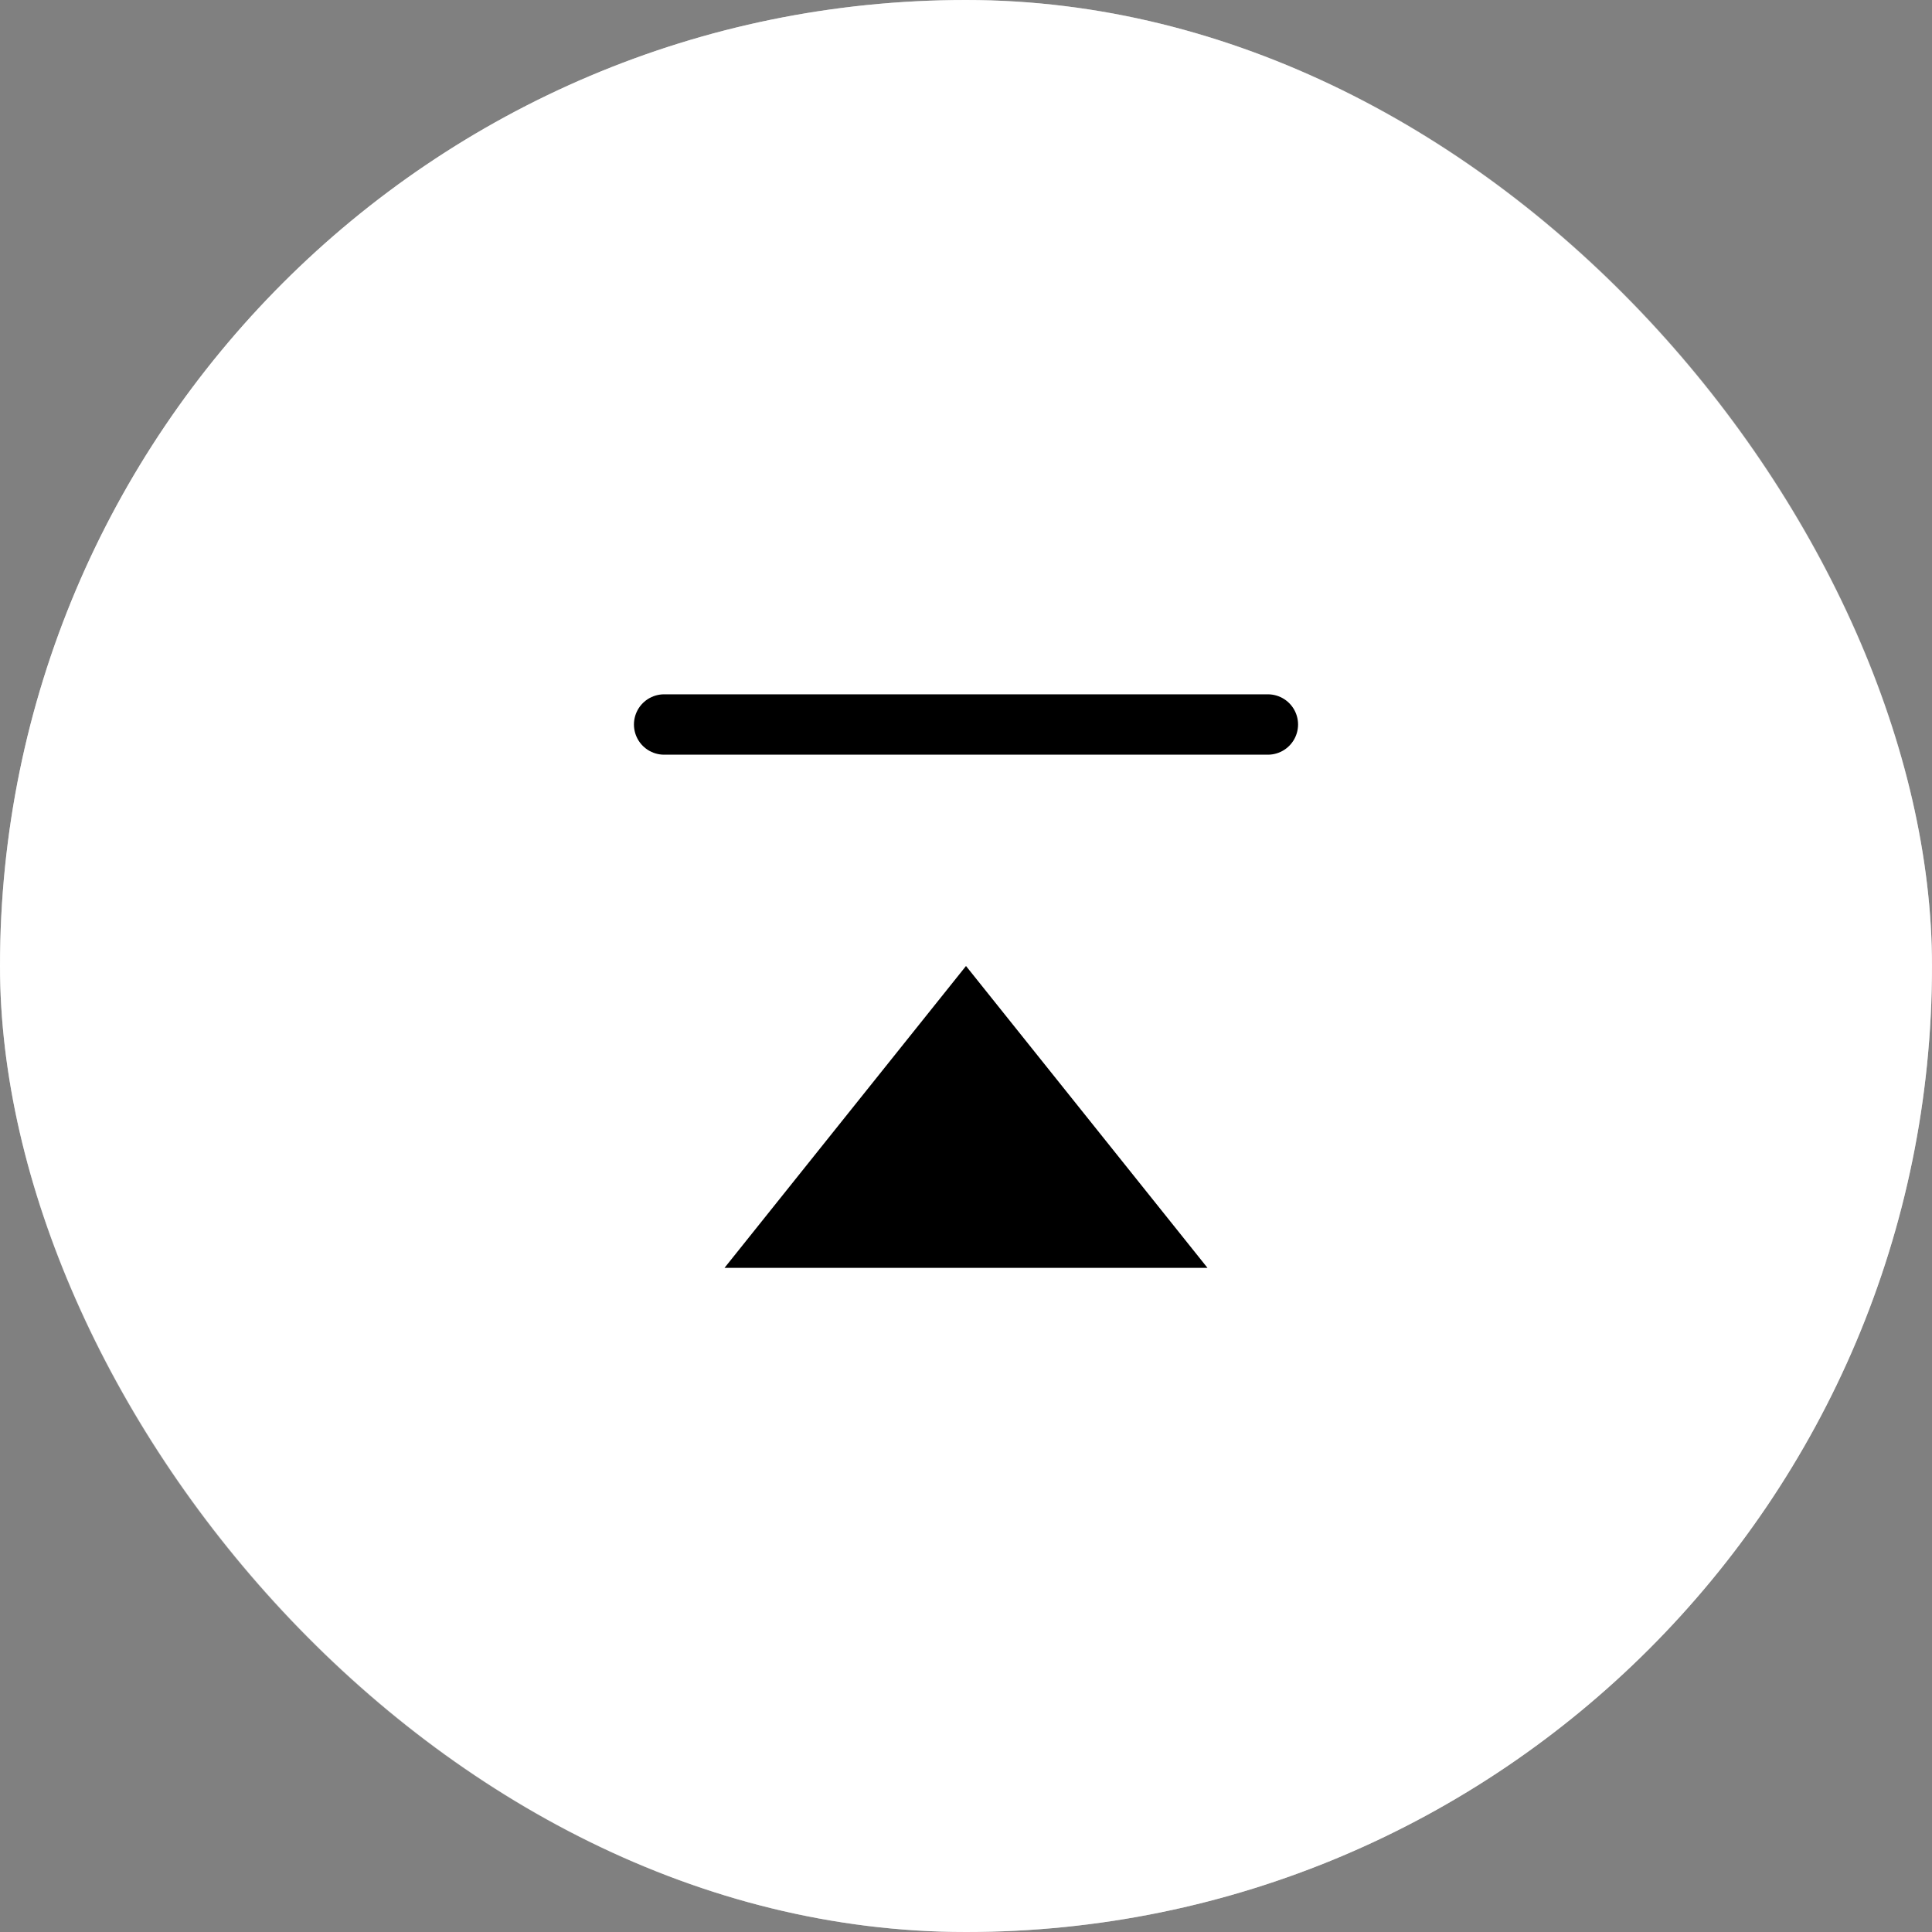 <svg width="32" height="32" viewBox="0 0 32 32" fill="none" xmlns="http://www.w3.org/2000/svg">
<rect x="0" y="0" width="32" height="32" fill="#808080" stroke="none"/>
<rect width="32" height="32" rx="16" fill="white" style="fill:white;fill-opacity:1;"/>
<rect x="0.25" y="0.25" width="31.5" height="31.5" rx="15.75" stroke="white" stroke-opacity="0.5" style="stroke:white;stroke-opacity:0.5;" stroke-width="0.5"/>
<path d="M11 12L21 12" stroke="#1D4BEC" style="stroke:#1D4BEC;stroke:color(display-p3 0.114 0.292 0.925);stroke-opacity:1;" stroke-linecap="round"/>
<path d="M16 16L12 21L20 21L16 16Z" fill="#1D4BEC" style="fill:#1D4BEC;fill:color(display-p3 0.114 0.292 0.925);fill-opacity:1;"/>
</svg>
